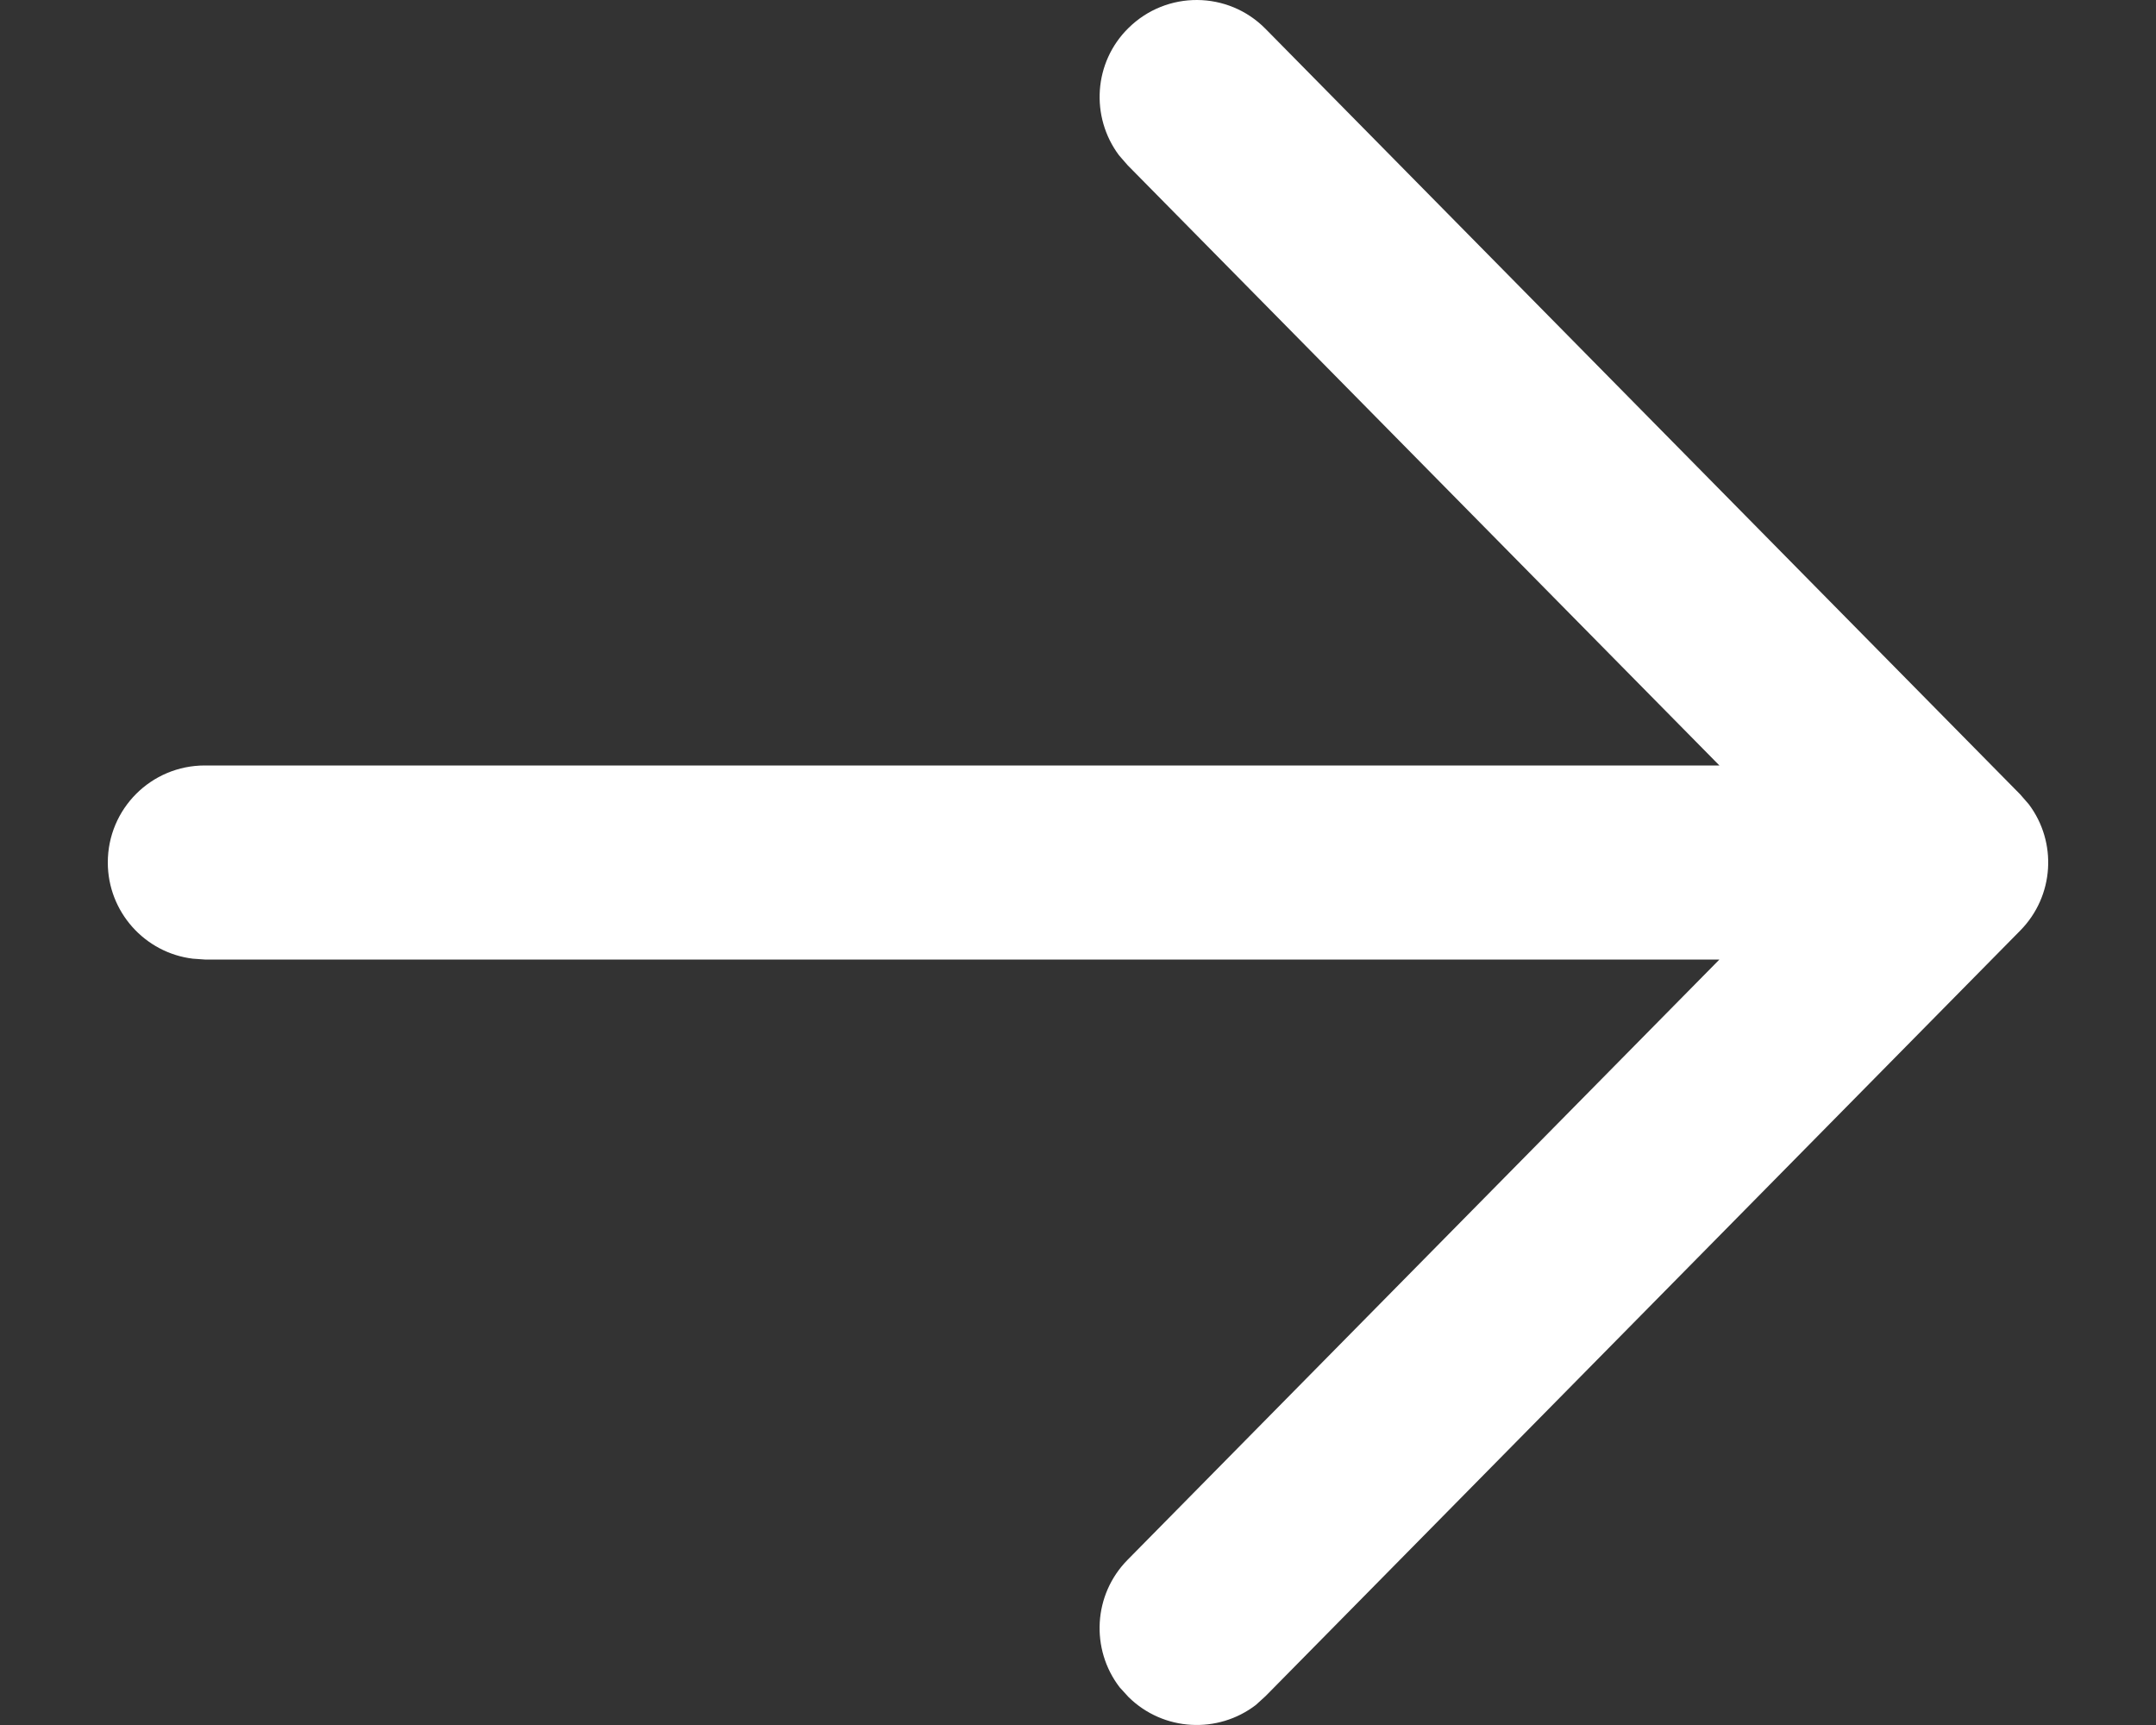 <svg width="10" height="8" viewBox="0 0 10 8" fill="none" xmlns="http://www.w3.org/2000/svg">
<rect x="0" y="0" width="10" height="8" fill="#333333" stroke="none"/>
<path d="M5.234 0.13C5.072 0.289 5.057 0.542 5.19 0.72L5.23 0.766L7.975 3.55L0.95 3.55C0.701 3.55 0.5 3.751 0.5 4C0.5 4.229 0.672 4.419 0.894 4.446L0.95 4.45H7.975L5.23 7.234C5.07 7.396 5.058 7.649 5.193 7.825L5.234 7.87C5.396 8.03 5.649 8.042 5.825 7.907L5.87 7.866L9.37 4.316C9.529 4.155 9.542 3.905 9.41 3.73L9.37 3.684L5.87 0.134C5.696 -0.043 5.411 -0.045 5.234 0.13Z" fill="white"/>
</svg>
